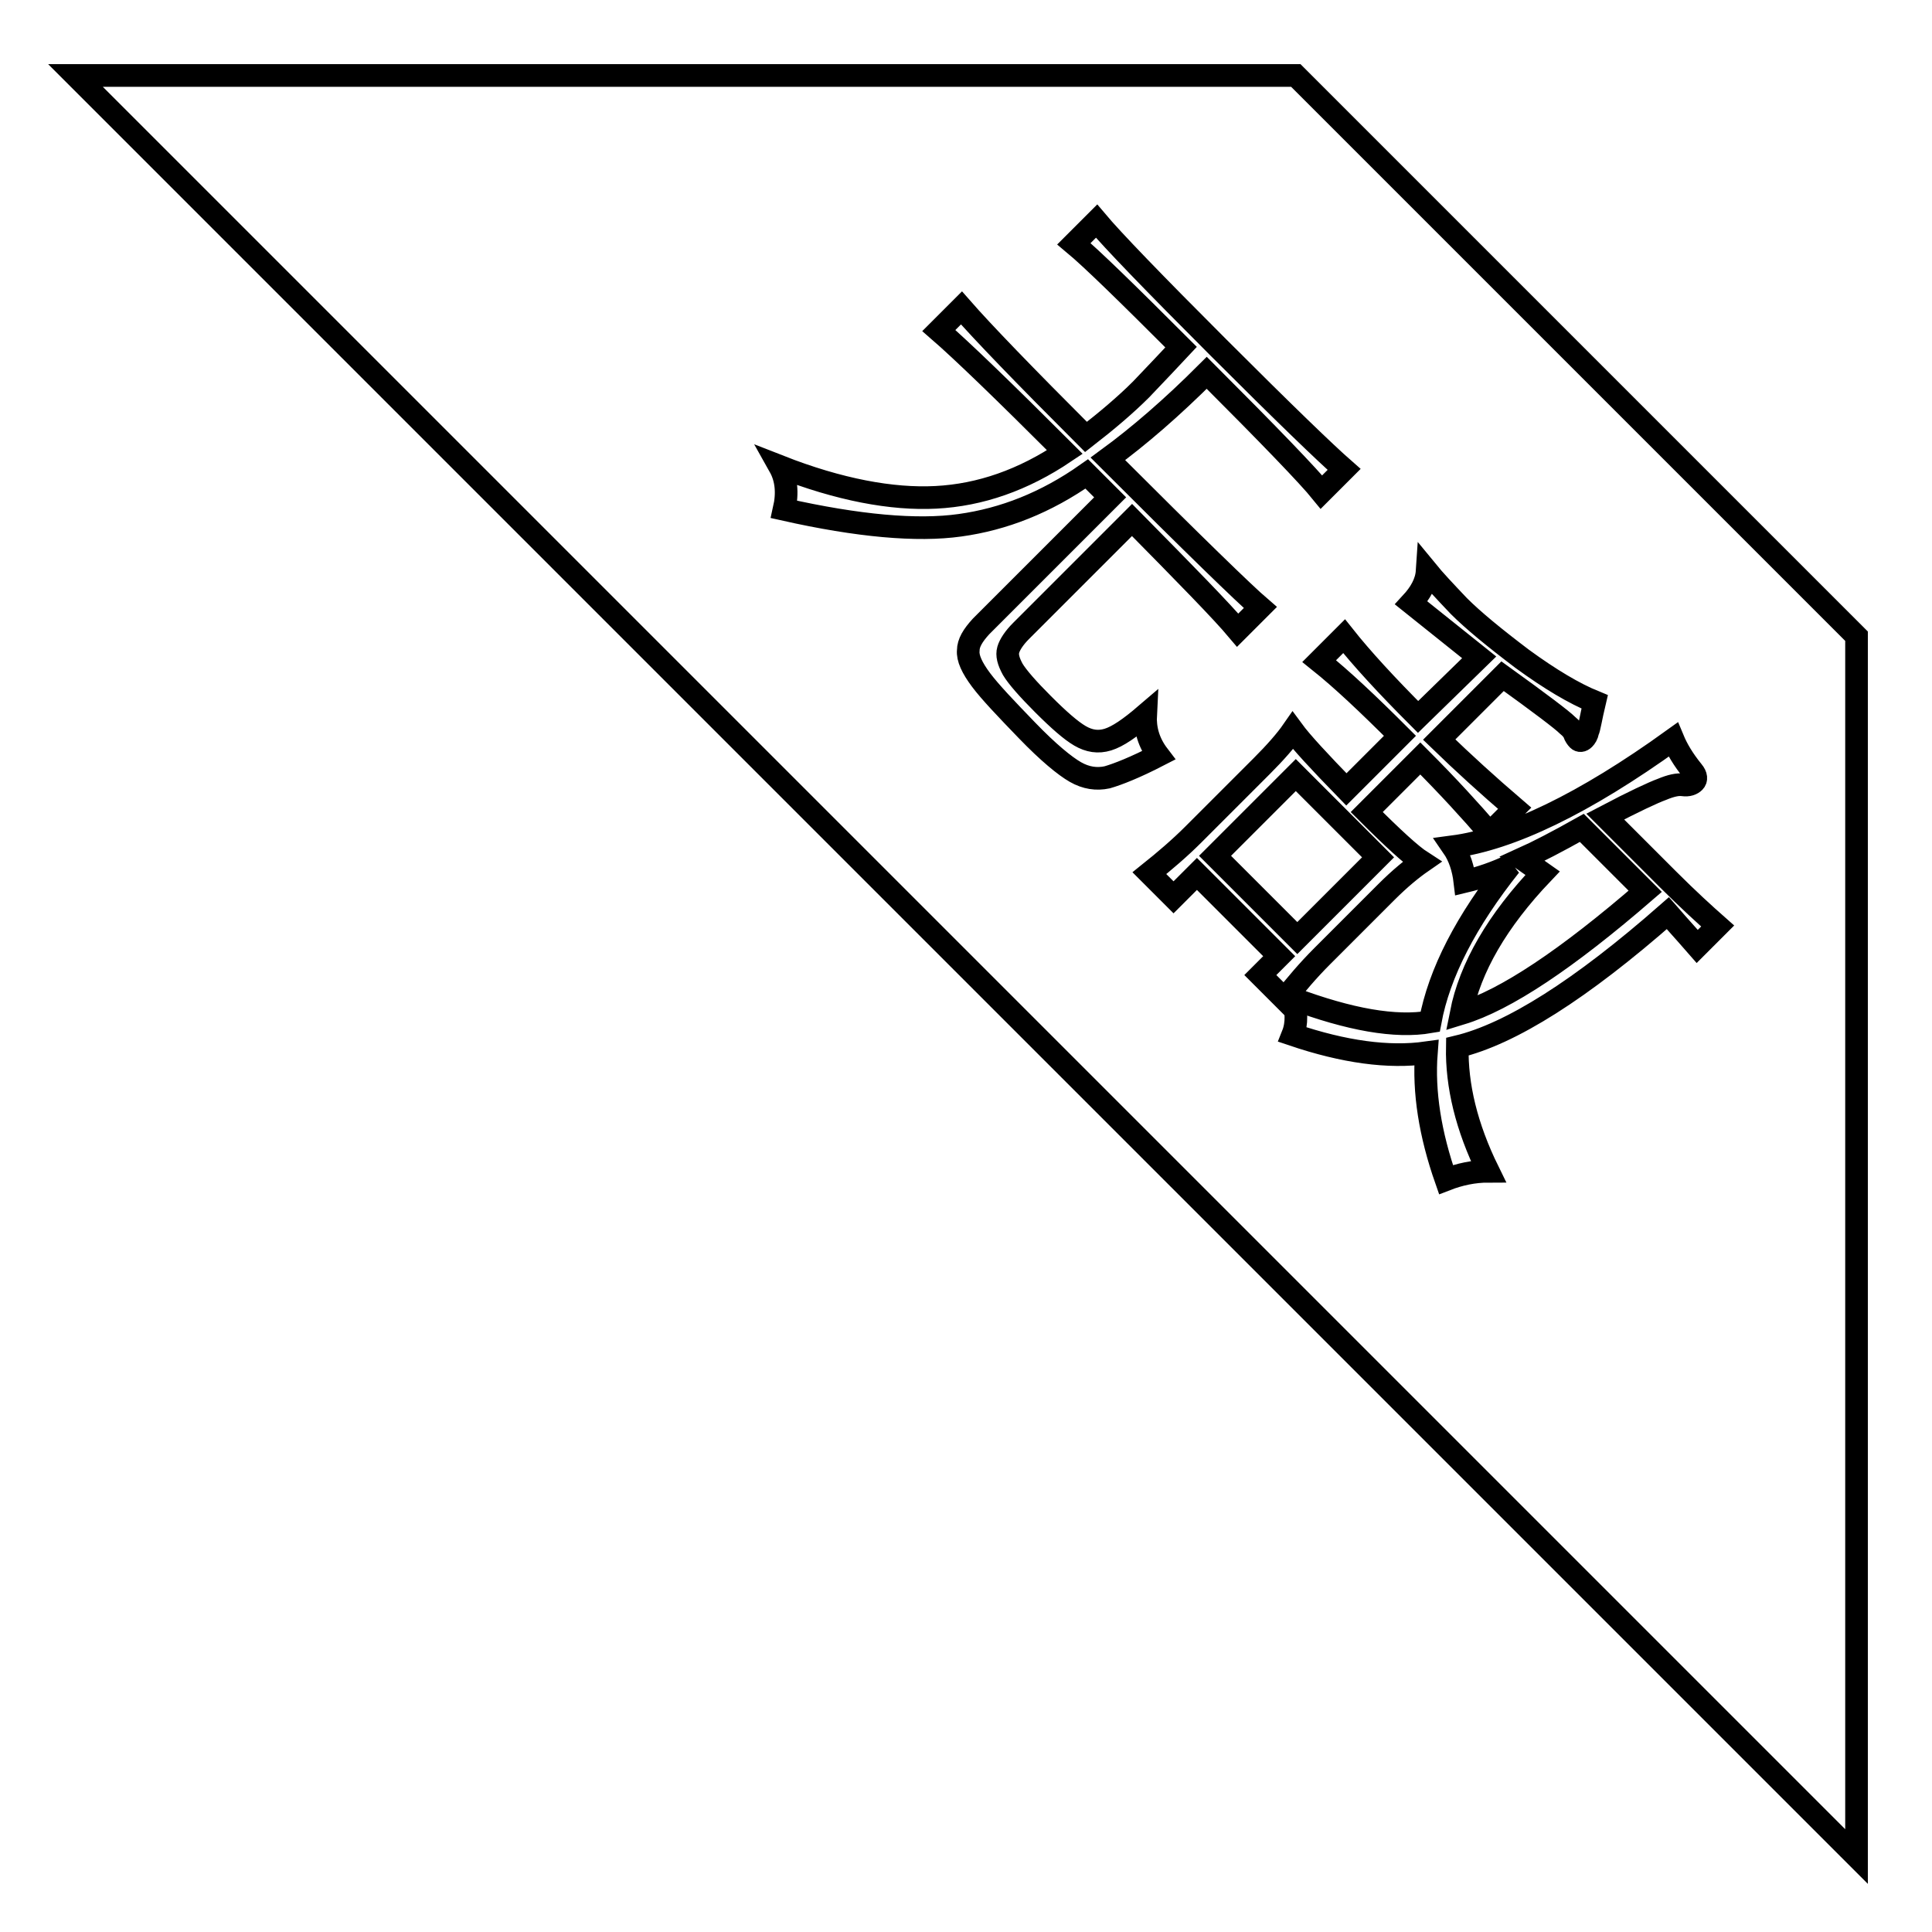 <?xml version="1.0" encoding="utf-8"?>
<!-- Svg Vector Icons : http://www.onlinewebfonts.com/icon -->
<!DOCTYPE svg PUBLIC "-//W3C//DTD SVG 1.1//EN" "http://www.w3.org/Graphics/SVG/1.1/DTD/svg11.dtd">
<svg version="1.1" xmlns="http://www.w3.org/2000/svg" xmlns:xlink="http://www.w3.org/1999/xlink" x="0px" y="0px" viewBox="0 0 256 256" enable-background="new 0 0 256 256" xml:space="preserve">
<g><g><path stroke-width="3" fill-opacity="0" stroke="#000000"  d="M171.7,10H10l236,236V84.3L171.7,10L171.7,10z M156.5,46c-7.1-7.1-11.8-11.7-14.2-13.7l3-3c2.1,2.5,7.5,8.1,16.2,16.8c8.7,8.7,14.2,14,16.6,16.1l-3,3c-1.7-2.1-6.8-7.4-15.2-15.8c-4.6,4.6-9,8.4-13.1,11.4c11.4,11.4,18.1,17.9,20.2,19.7l-3,3c-2.1-2.5-6.8-7.3-14-14.6l-14.7,14.7c-0.9,0.9-1.5,1.8-1.7,2.5c-0.2,0.7,0,1.5,0.6,2.6c0.6,1,2,2.6,4,4.6c2.1,2.1,3.7,3.5,4.9,4.2c1.2,0.7,2.4,0.9,3.7,0.5s2.9-1.5,5-3.3c-0.1,1.9,0.4,3.7,1.7,5.4c-3.1,1.6-5.4,2.5-6.8,2.9c-1.4,0.3-2.8,0.1-4.2-0.7c-1.4-0.8-3.6-2.6-6.4-5.5s-4.9-5.1-6.1-6.7c-1.2-1.6-1.8-2.9-1.7-3.9c0-1,0.6-2,1.7-3.2l17.1-17.1l-3.1-3.1c-5.4,3.8-11,6-16.8,6.8c-5.7,0.8-13.5,0.1-23.3-2.1c0.5-2.2,0.3-4.1-0.6-5.7c7.9,3.1,14.9,4.4,20.7,4.1c5.9-0.3,11.6-2.3,17.1-6c-8.1-8.1-13.7-13.5-16.7-16.1l3-3c2.8,3.2,8.3,8.9,16.5,17.1c2.7-2.1,5.2-4.2,7.3-6.3C153.3,49.4,155.1,47.5,156.5,46z M196,87.1l-9-7.2c1.2-1.3,2-2.7,2.1-4.2c0.9,1.1,2.3,2.6,4.2,4.6c1.9,1.9,4.7,4.2,8.4,7c3.7,2.7,6.9,4.6,9.6,5.7c-0.5,2.1-0.7,3.5-0.9,3.9c-0.1,0.5-0.3,0.8-0.5,1c-0.3,0.3-0.6,0.3-0.8,0.1c-0.2-0.2-0.4-0.5-0.5-0.8c-0.1-0.3-0.4-0.7-0.9-1.1c-0.7-0.7-3.6-2.9-8.6-6.5l-8.4,8.4c3.2,3.1,6.5,6.1,10,9.1l-3.3,3.3c-2.5-2.9-5.5-6.2-9.2-9.9l-7.1,7.1c3.5,3.5,5.9,5.7,7.3,6.6c-1.3,0.9-2.9,2.2-4.7,4l-8.5,8.5c-1.9,1.9-3.5,3.8-5,5.7l-3.2-3.2l2.5-2.5l-10.9-10.9l-3.1,3.1l-3.2-3.2c2-1.6,4-3.3,5.8-5.1l9.1-9.1c1.8-1.8,3.2-3.4,4.1-4.7c1.1,1.5,3.5,4.1,7.1,7.8l7.1-7.1c-4.2-4.2-7.7-7.5-10.7-9.9l3.3-3.3c2.3,2.9,5.6,6.5,9.8,10.7L196,87.1z M171.9,124.3l10.7-10.7l-10.9-10.9l-10.7,10.7L171.9,124.3z M212.7,108.2l8.3,8.3c2.7,2.7,4.9,4.7,6.6,6.2l-2.7,2.7c-0.6-0.7-1.9-2.1-3.9-4.4c-11.5,10.1-20.8,16-27.9,17.7c-0.1,5.1,1.2,10.6,4.1,16.5c-1.9,0-3.8,0.4-5.6,1.1c-2.1-6-3-11.6-2.6-16.8c-5,0.7-10.9-0.1-17.7-2.4c0.6-1.5,0.5-3.2,0-4.8c7.5,2.8,13.6,3.9,18.2,3.1c1.2-6.5,4.8-13.4,10.6-20.7c-1.9,0.9-3.9,1.6-6,2.1c-0.2-1.7-0.7-3.3-1.6-4.6c7.6-1,17.4-5.7,29.2-14.2c0.5,1.2,1.3,2.6,2.6,4.2c0.5,0.6,0.5,1.1,0.2,1.4c-0.3,0.3-0.8,0.5-1.5,0.4s-1.6,0.1-2.8,0.6C219.1,105,216.5,106.2,212.7,108.2z M201.7,113.8l2.7,1.9c-6,6.3-9.6,12.5-10.8,18.6c5.9-1.8,14-7.2,24.4-16.2l-8.4-8.4C206.4,111.5,203.7,112.9,201.7,113.8z"/></g></g>
</svg>